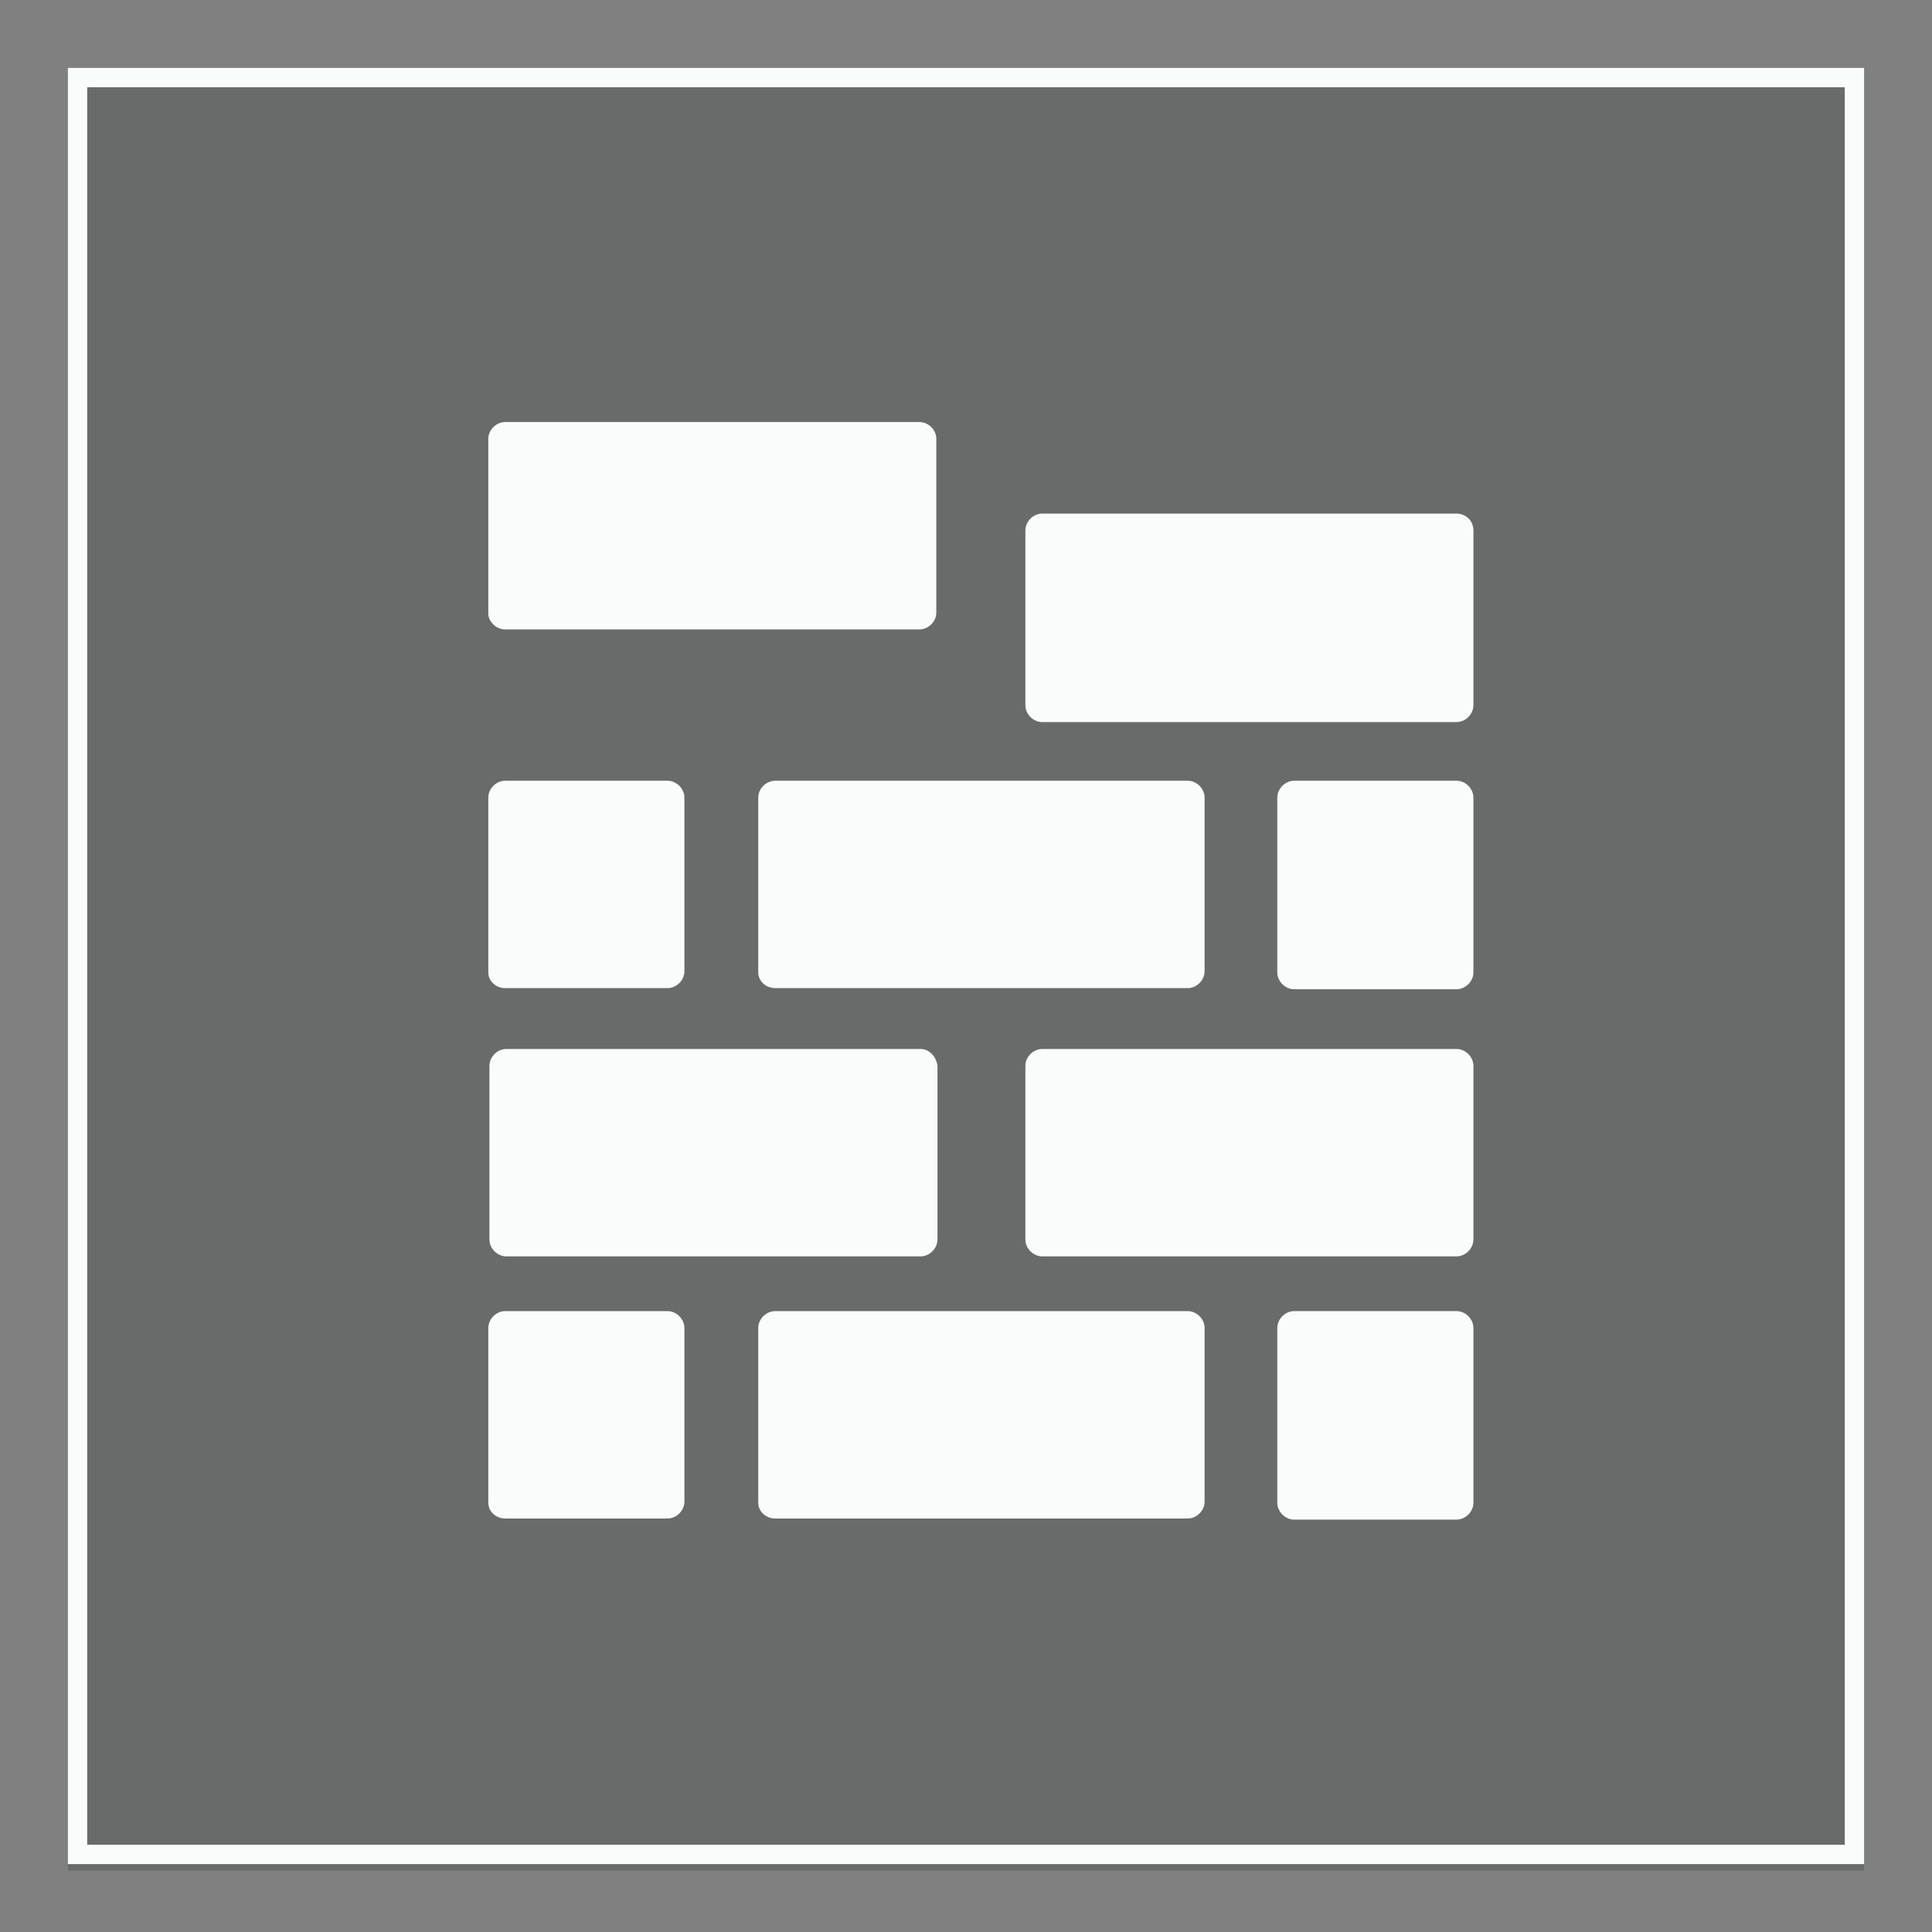 <?xml version="1.0" encoding="utf-8"?>
<!-- Generator: Adobe Illustrator 23.0.0, SVG Export Plug-In . SVG Version: 6.00 Build 0)  -->
<svg version="1.1" id="Layer_1" xmlns="http://www.w3.org/2000/svg" xmlns:xlink="http://www.w3.org/1999/xlink" x="0px" y="0px"
	 viewBox="0 0 300 300" style="enable-background:new 0 0 300 300;" xml:space="preserve">
<rect x="0" y="0" width="300" height="300" fill="#808080" stroke="none"/>
<style type="text/css">
	.st0{opacity:0.25;}
	.st1{fill:#252A2C;}
	.st2{fill:#FAFBFB;}
</style>
<g class="st0">
	<rect x="10.544" y="11.544" class="st1" width="278.912" height="278.912"/>
</g>
<g>
	<g>
		<path class="st2" d="M286.457,13.543v272.913H13.543V13.543H286.457 M289.457,10.543H10.543v278.913h278.913V10.543H289.457z"/>
	</g>
	<g>
		<path class="st2" d="M142.943,162.886H78.623c-1.4,0-2.625,1.225-2.625,2.625v26.953c0,1.4,1.225,2.625,2.625,2.625h64.321
			c1.4,0,2.625-1.225,2.625-2.625v-26.953C145.394,164.112,144.344,162.886,142.943,162.886z"/>
		<path class="st2" d="M226.166,162.886h-64.321c-1.4,0-2.625,1.225-2.625,2.625v26.953c0,1.4,1.225,2.625,2.625,2.625h64.321
			c1.4,0,2.625-1.225,2.625-2.625v-26.953C228.792,164.112,227.567,162.886,226.166,162.886z"/>
		<path class="st2" d="M226.166,79.751h-64.321c-1.4,0-2.625,1.225-2.625,2.625v27.128c0,1.4,1.225,2.625,2.625,2.625h64.321
			c1.4,0,2.625-1.225,2.625-2.625V82.376C228.792,80.801,227.567,79.751,226.166,79.751z"/>
		<path class="st2" d="M78.448,153.435h25.203c1.4,0,2.625-1.225,2.625-2.625v-26.953c0-1.4-1.225-2.625-2.625-2.625H78.448
			c-1.4,0-2.625,1.225-2.625,2.625v27.128C75.822,152.385,77.048,153.435,78.448,153.435z"/>
		<path class="st2" d="M120.366,153.435h64.058c1.4,0,2.625-1.225,2.625-2.625v-26.953c0-1.4-1.225-2.625-2.625-2.625h-64.058
			c-1.4,0-2.625,1.225-2.625,2.625v27.128C117.74,152.385,118.965,153.435,120.366,153.435z"/>
		<path class="st2" d="M226.166,121.231h-25.203c-1.4,0-2.625,1.225-2.625,2.625v27.128c0,1.4,1.225,2.625,2.625,2.625h25.203
			c1.4,0,2.625-1.225,2.625-2.625v-27.128C228.792,122.456,227.567,121.231,226.166,121.231z"/>
		<path class="st2" d="M78.448,235.792h25.203c1.4,0,2.625-1.225,2.625-2.625v-26.953c0-1.4-1.225-2.625-2.625-2.625H78.448
			c-1.4,0-2.625,1.225-2.625,2.625v27.128C75.822,234.742,77.048,235.792,78.448,235.792z"/>
		<path class="st2" d="M120.366,235.792h64.058c1.4,0,2.625-1.225,2.625-2.625v-26.953c0-1.4-1.225-2.625-2.625-2.625h-64.058
			c-1.4,0-2.625,1.225-2.625,2.625v27.128C117.74,234.742,118.965,235.792,120.366,235.792z"/>
		<path class="st2" d="M226.166,203.588h-25.203c-1.4,0-2.625,1.225-2.625,2.625v27.128c0,1.4,1.225,2.625,2.625,2.625h25.203
			c1.4,0,2.625-1.225,2.625-2.625v-27.128C228.792,204.813,227.567,203.588,226.166,203.588z"/>
		<path class="st2" d="M78.448,97.737h64.321c1.4,0,2.625-1.225,2.625-2.625V68.158c0-1.4-1.225-2.625-2.625-2.625H78.448
			c-1.4,0-2.625,1.225-2.625,2.625v27.128C75.822,96.512,77.048,97.737,78.448,97.737z"/>
	</g>
</g>
</svg>
